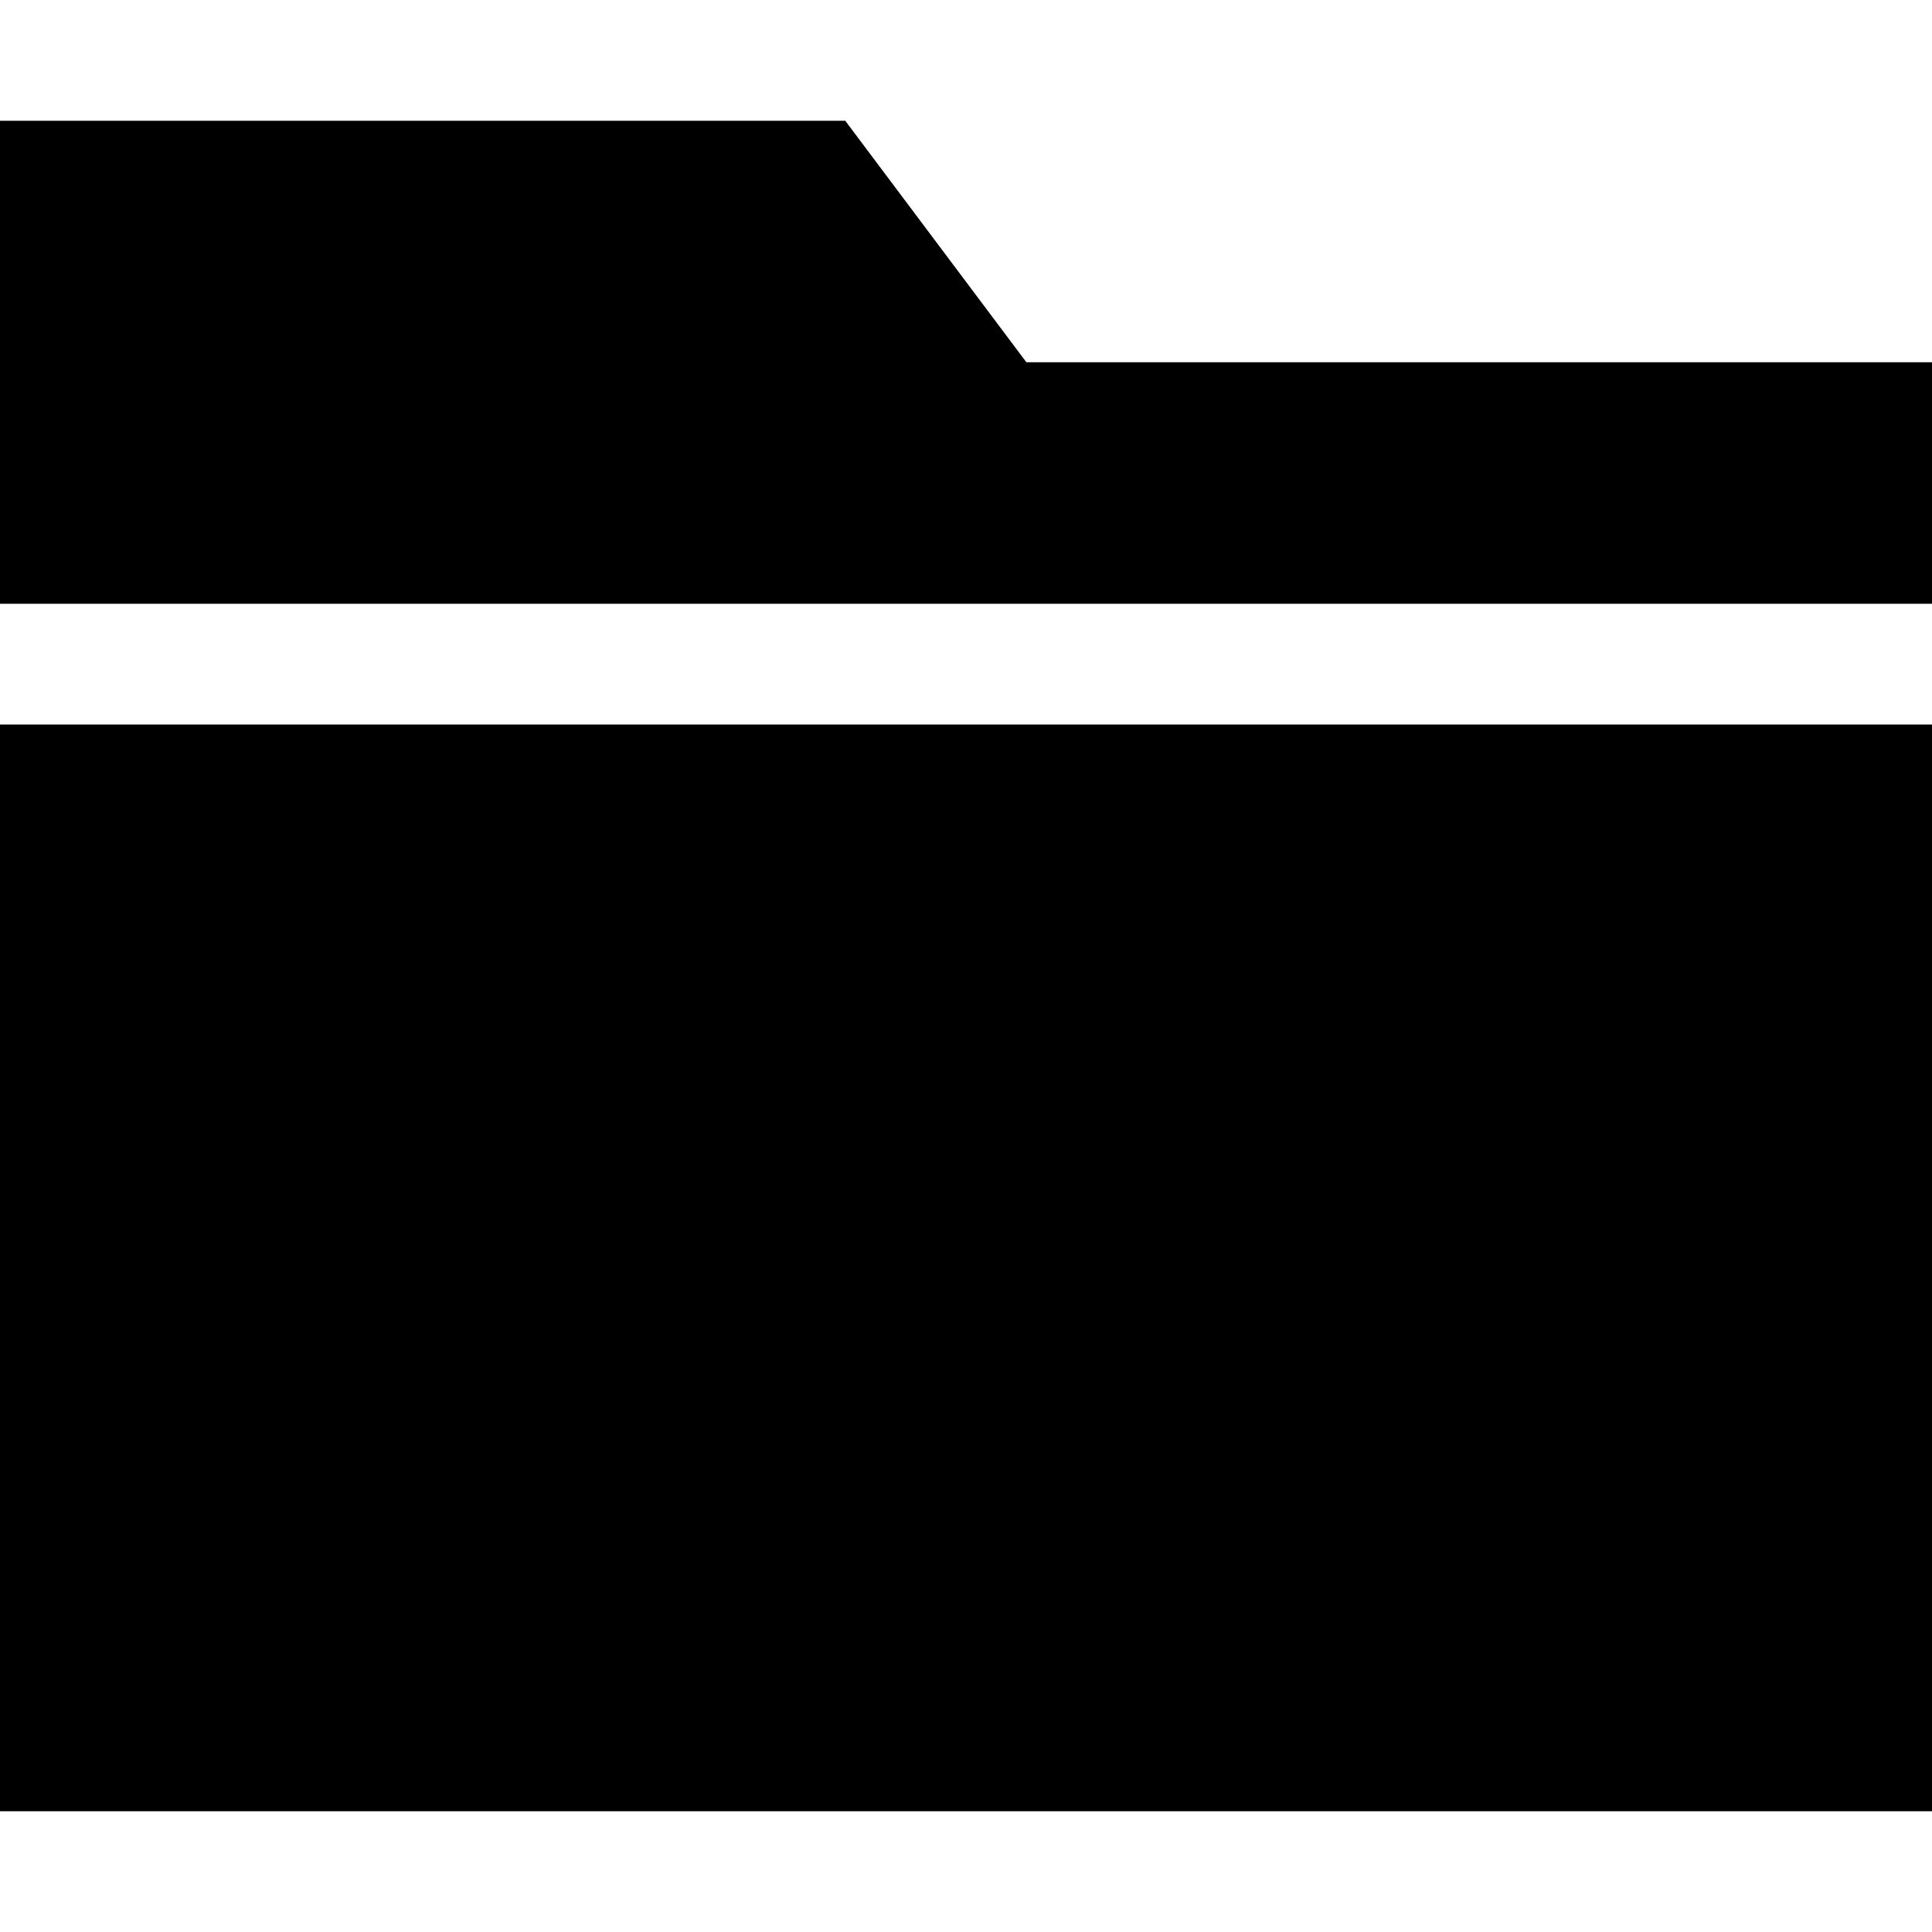 <svg xmlns="http://www.w3.org/2000/svg" viewBox="0 0 512 512"><!--! Font Awesome Pro 6.7.2 by @fontawesome - https://fontawesome.com License - https://fontawesome.com/license (Commercial License) Copyright 2024 Fonticons, Inc. --><path d="M512 480L0 480 0 192l512 0 0 288zm0-320L0 160 0 32l224 0 48 64 240 0 0 64z"/></svg>